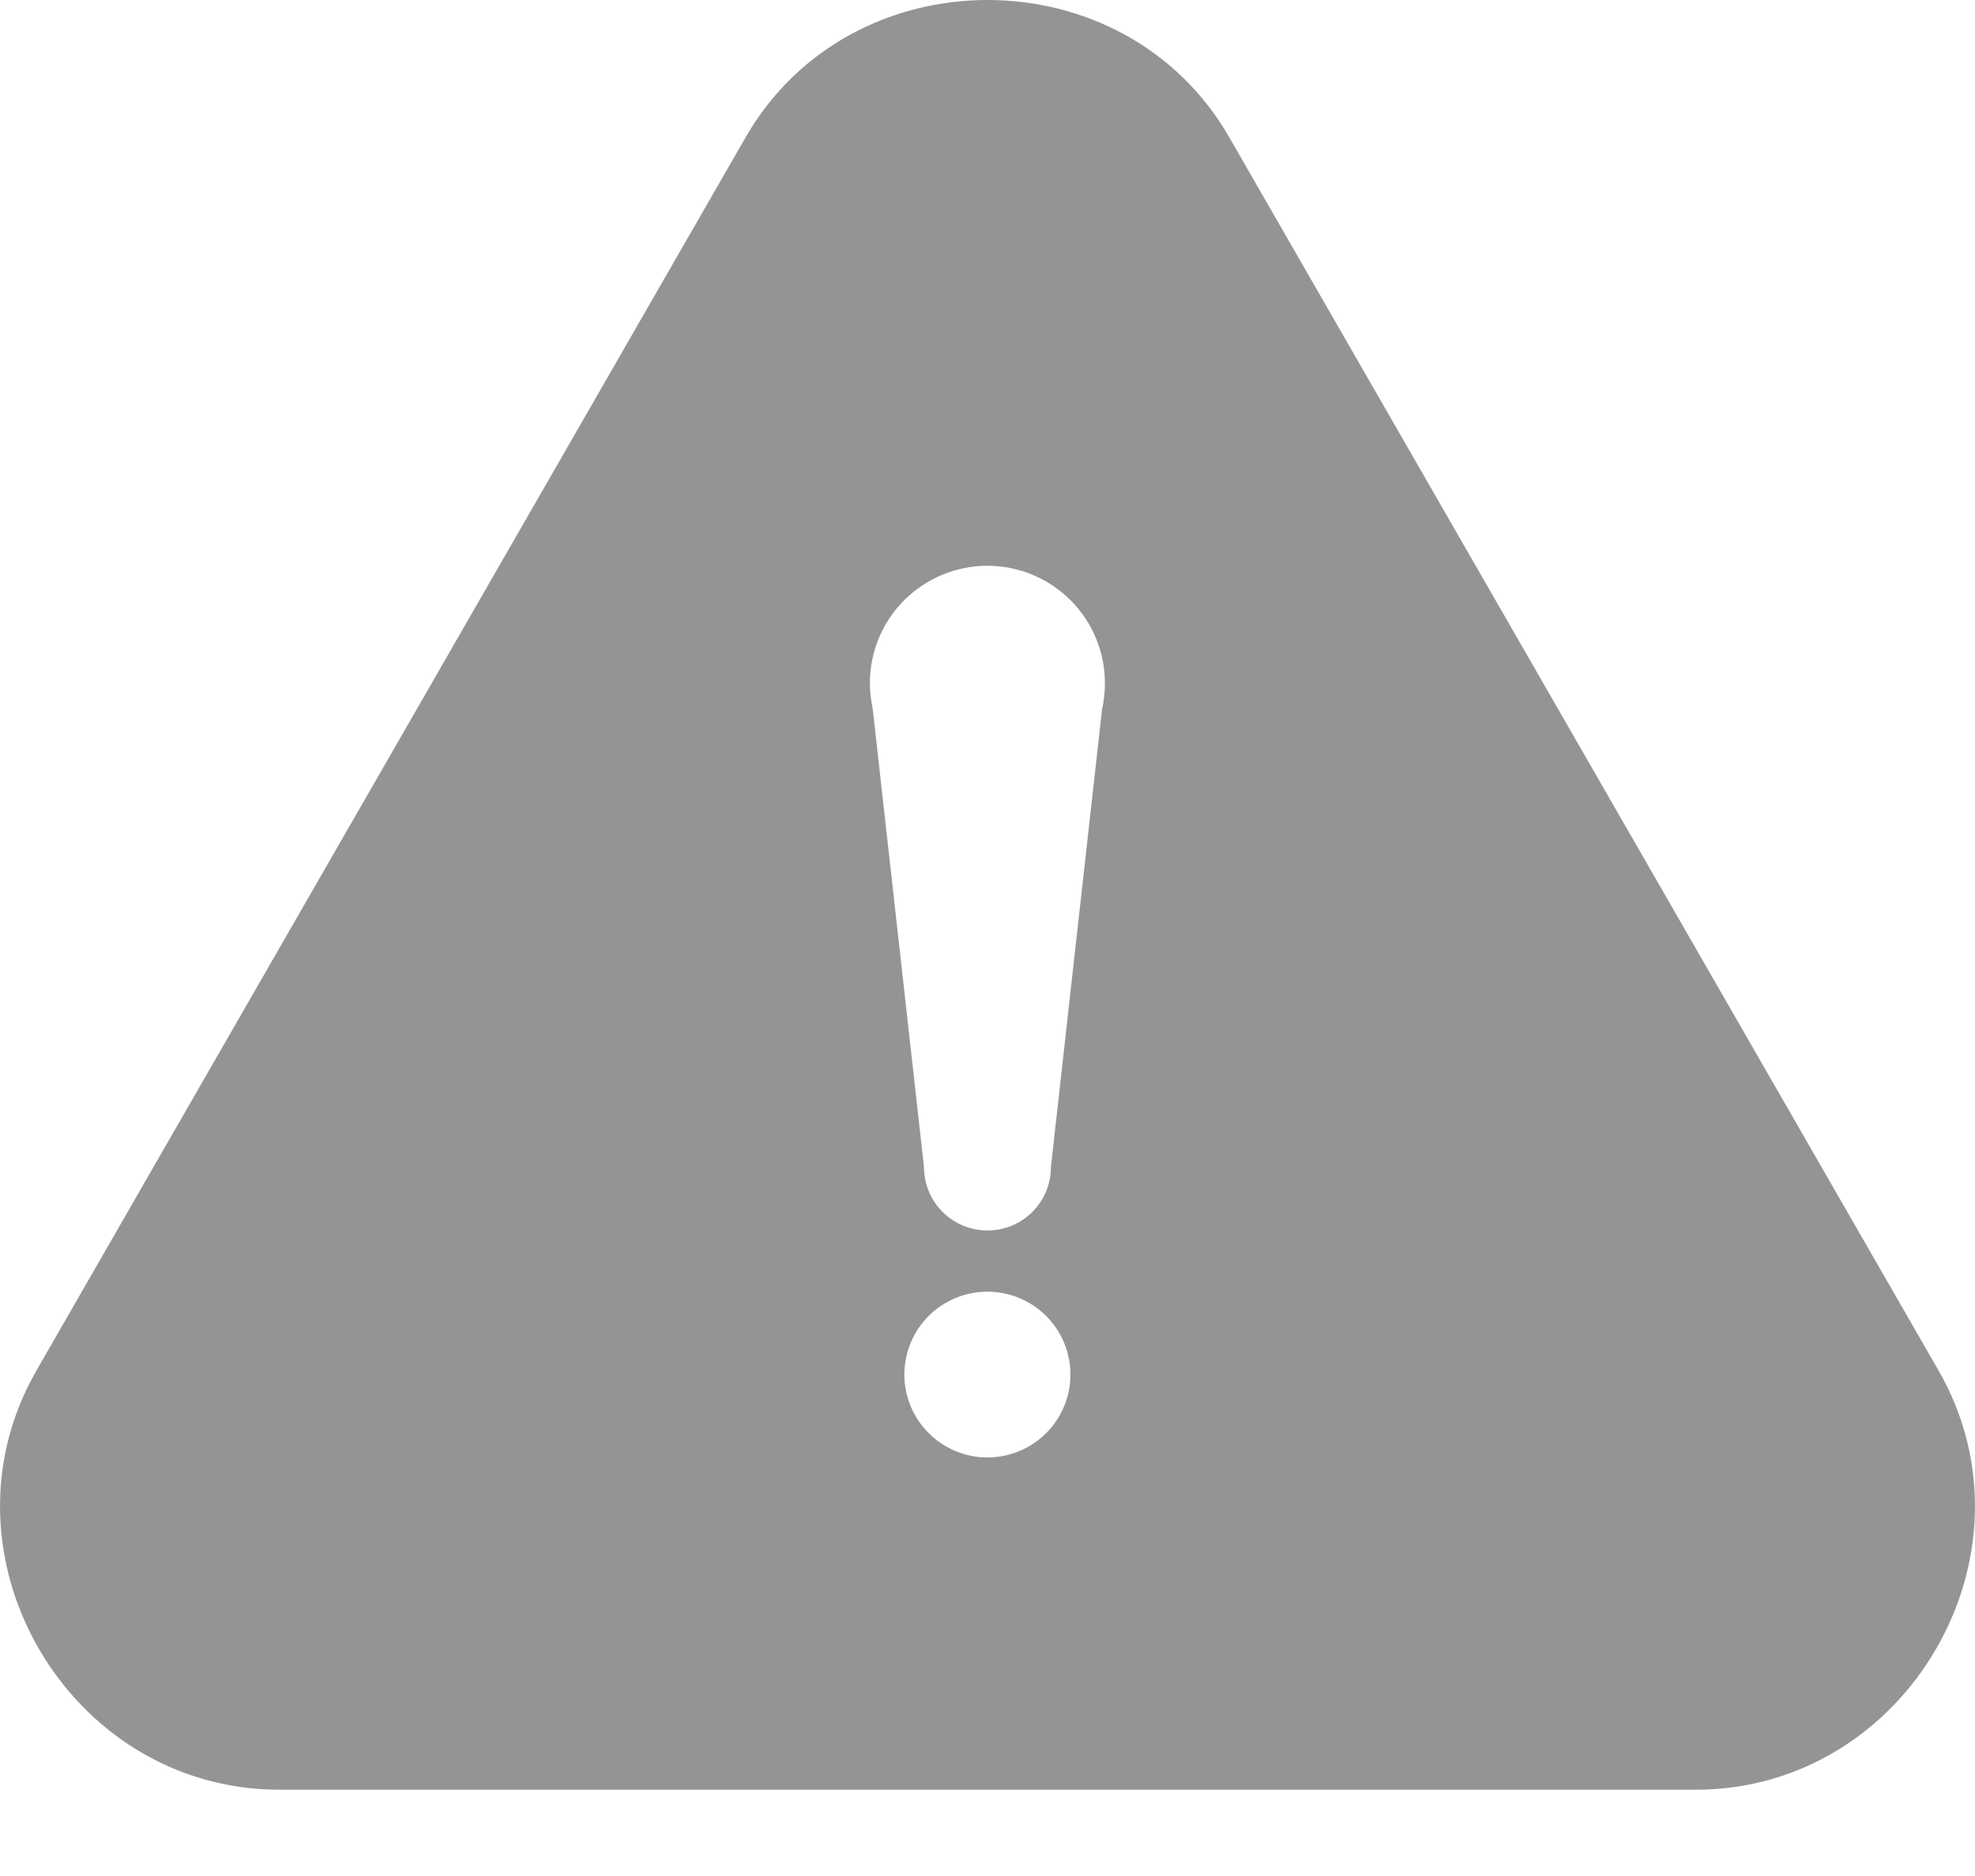 <svg width="20" height="19" viewBox="0 0 20 19" fill="none" xmlns="http://www.w3.org/2000/svg">
<g id="Group">
<path id="Vector" d="M10 0C9.043 0 8.085 0.462 7.551 1.39L0.37 13.879C-0.7 15.738 0.684 18.126 2.829 18.126H17.171C19.316 18.126 20.7 15.738 19.63 13.879L12.448 1.39C11.914 0.462 10.957 1.88776e-05 10 0ZM9.999 5.73C10.315 5.73 10.617 5.856 10.841 6.079C11.064 6.302 11.189 6.604 11.189 6.919C11.189 7.008 11.18 7.097 11.16 7.184L10.642 11.821C10.642 11.906 10.625 11.989 10.593 12.067C10.56 12.145 10.513 12.215 10.454 12.275C10.394 12.334 10.323 12.382 10.245 12.414C10.167 12.446 10.083 12.463 9.999 12.462C9.829 12.462 9.666 12.395 9.545 12.274C9.425 12.154 9.357 11.991 9.357 11.821L8.837 7.174C8.819 7.09 8.809 7.004 8.809 6.918C8.809 6.603 8.934 6.301 9.157 6.078C9.381 5.856 9.683 5.73 9.999 5.73ZM9.999 13.082C10.11 13.082 10.219 13.104 10.321 13.146C10.423 13.188 10.516 13.25 10.594 13.328C10.672 13.406 10.734 13.498 10.776 13.6C10.818 13.702 10.84 13.812 10.84 13.922C10.84 14.144 10.751 14.358 10.594 14.515C10.436 14.672 10.222 14.761 9.999 14.761C9.776 14.761 9.562 14.672 9.405 14.515C9.247 14.358 9.158 14.144 9.158 13.922C9.158 13.812 9.18 13.702 9.222 13.6C9.264 13.498 9.326 13.406 9.404 13.328C9.482 13.25 9.575 13.188 9.677 13.146C9.779 13.104 9.889 13.082 9.999 13.082Z" fill="#949494"/>
</g>
</svg>
